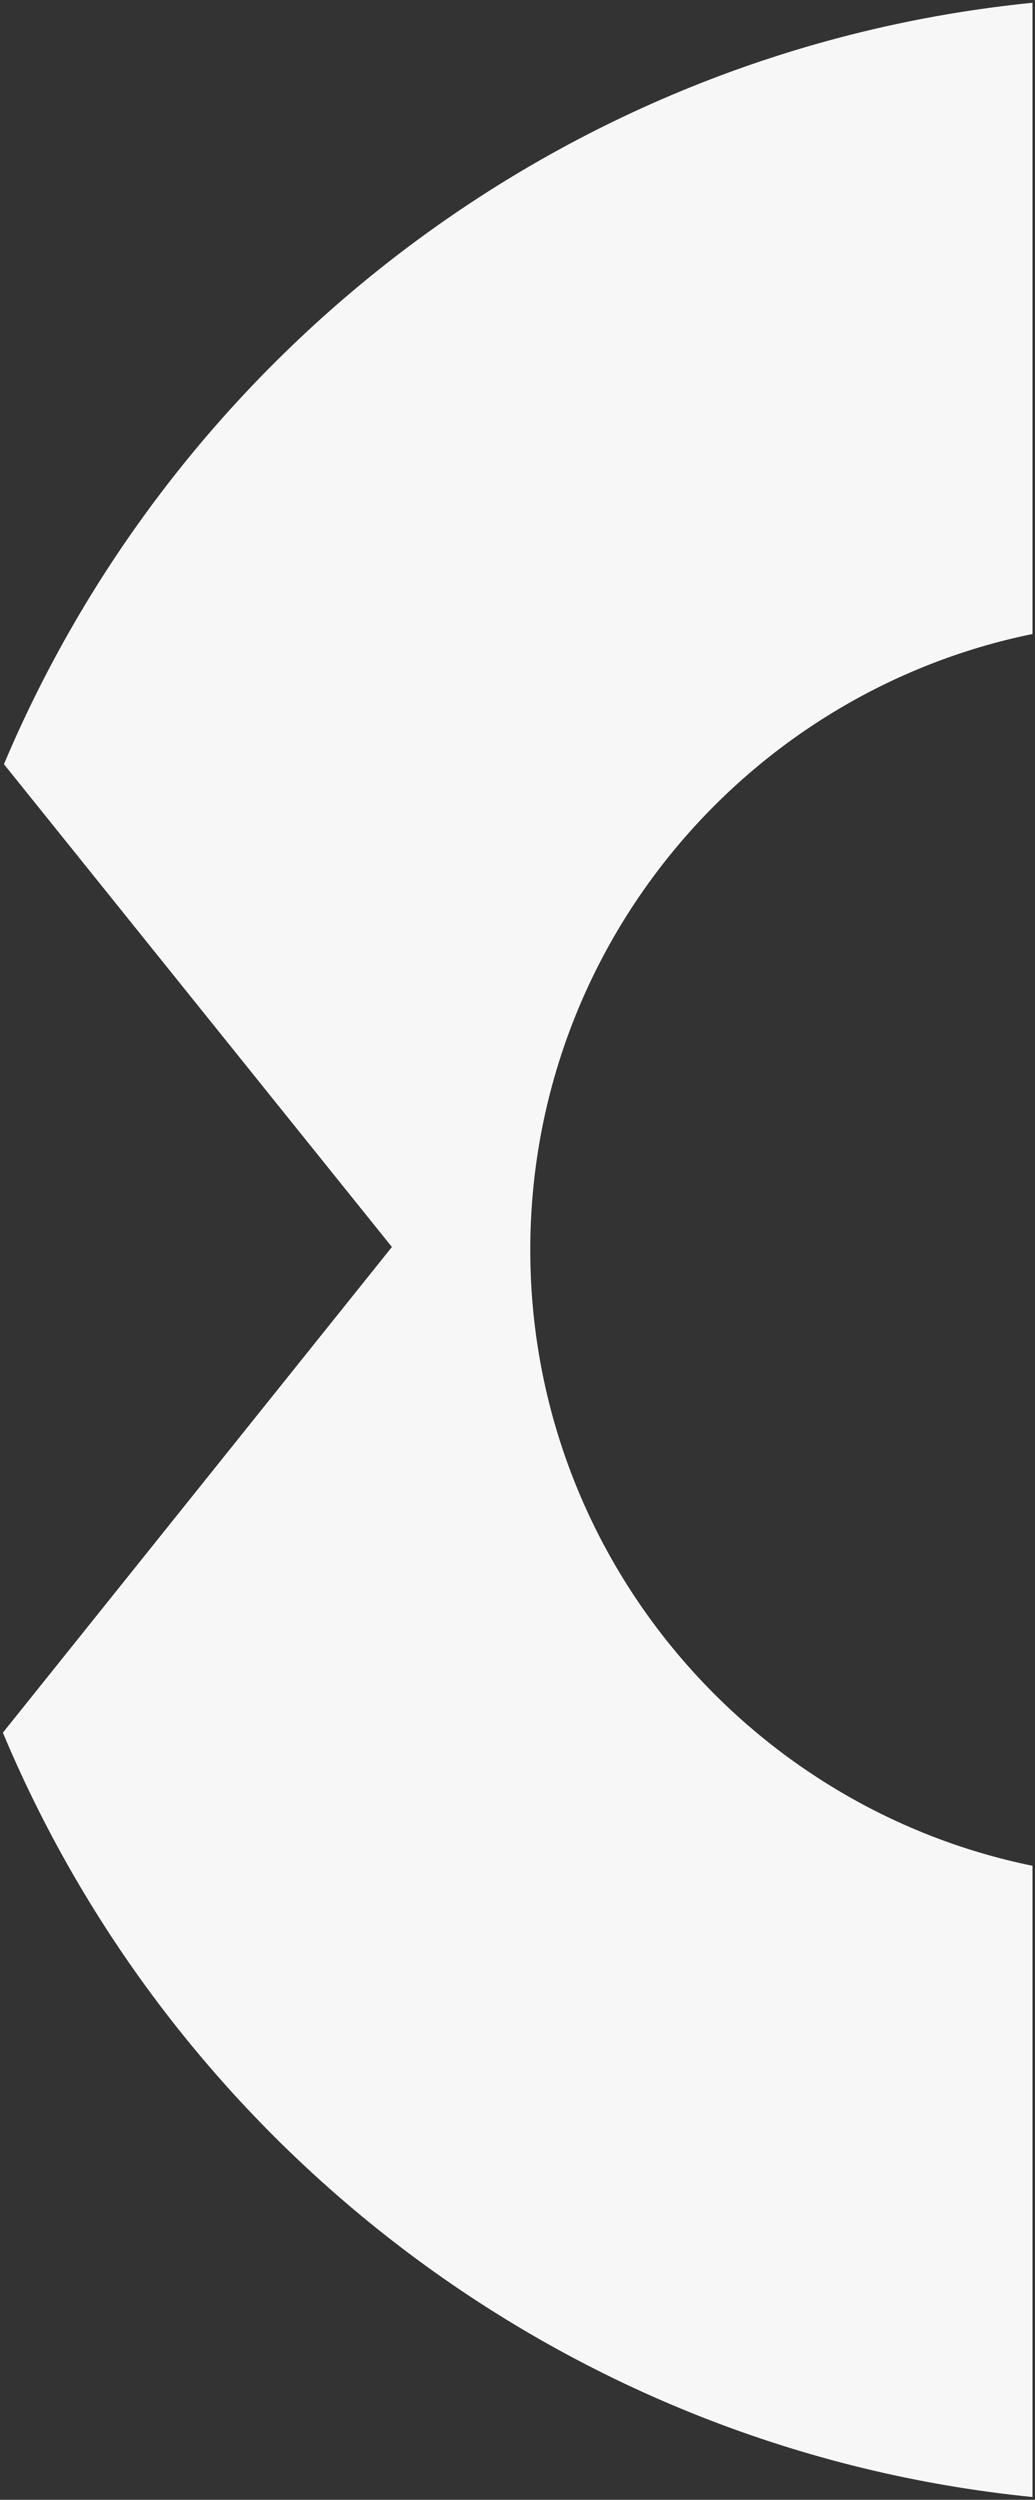 <?xml version="1.0" encoding="UTF-8"?>
<svg xmlns="http://www.w3.org/2000/svg" width="207.228" height="500.045" viewBox="0 0 207.228 500.045">
  <rect x="0" y="0" width="207.228" height="500.045" fill="#333333" stroke="none"/>
  <path id="BG-Shape-A" d="M10588.849,3533.437l77.891-97.154-77.677-96.576c34.924-82.755,113.026-143,205.938-152.311v126.269c-57.308,11.7-100.557,62.495-100.557,123.2s43.249,111.5,100.557,123.2v126.269C10701.888,3677,10623.649,3616.484,10588.849,3533.437Z" transform="translate(-10588.272 -3186.844)" fill="#f7f7f7" stroke="rgba(0,0,0,0)" stroke-miterlimit="10" stroke-width="1"></path>
</svg>
